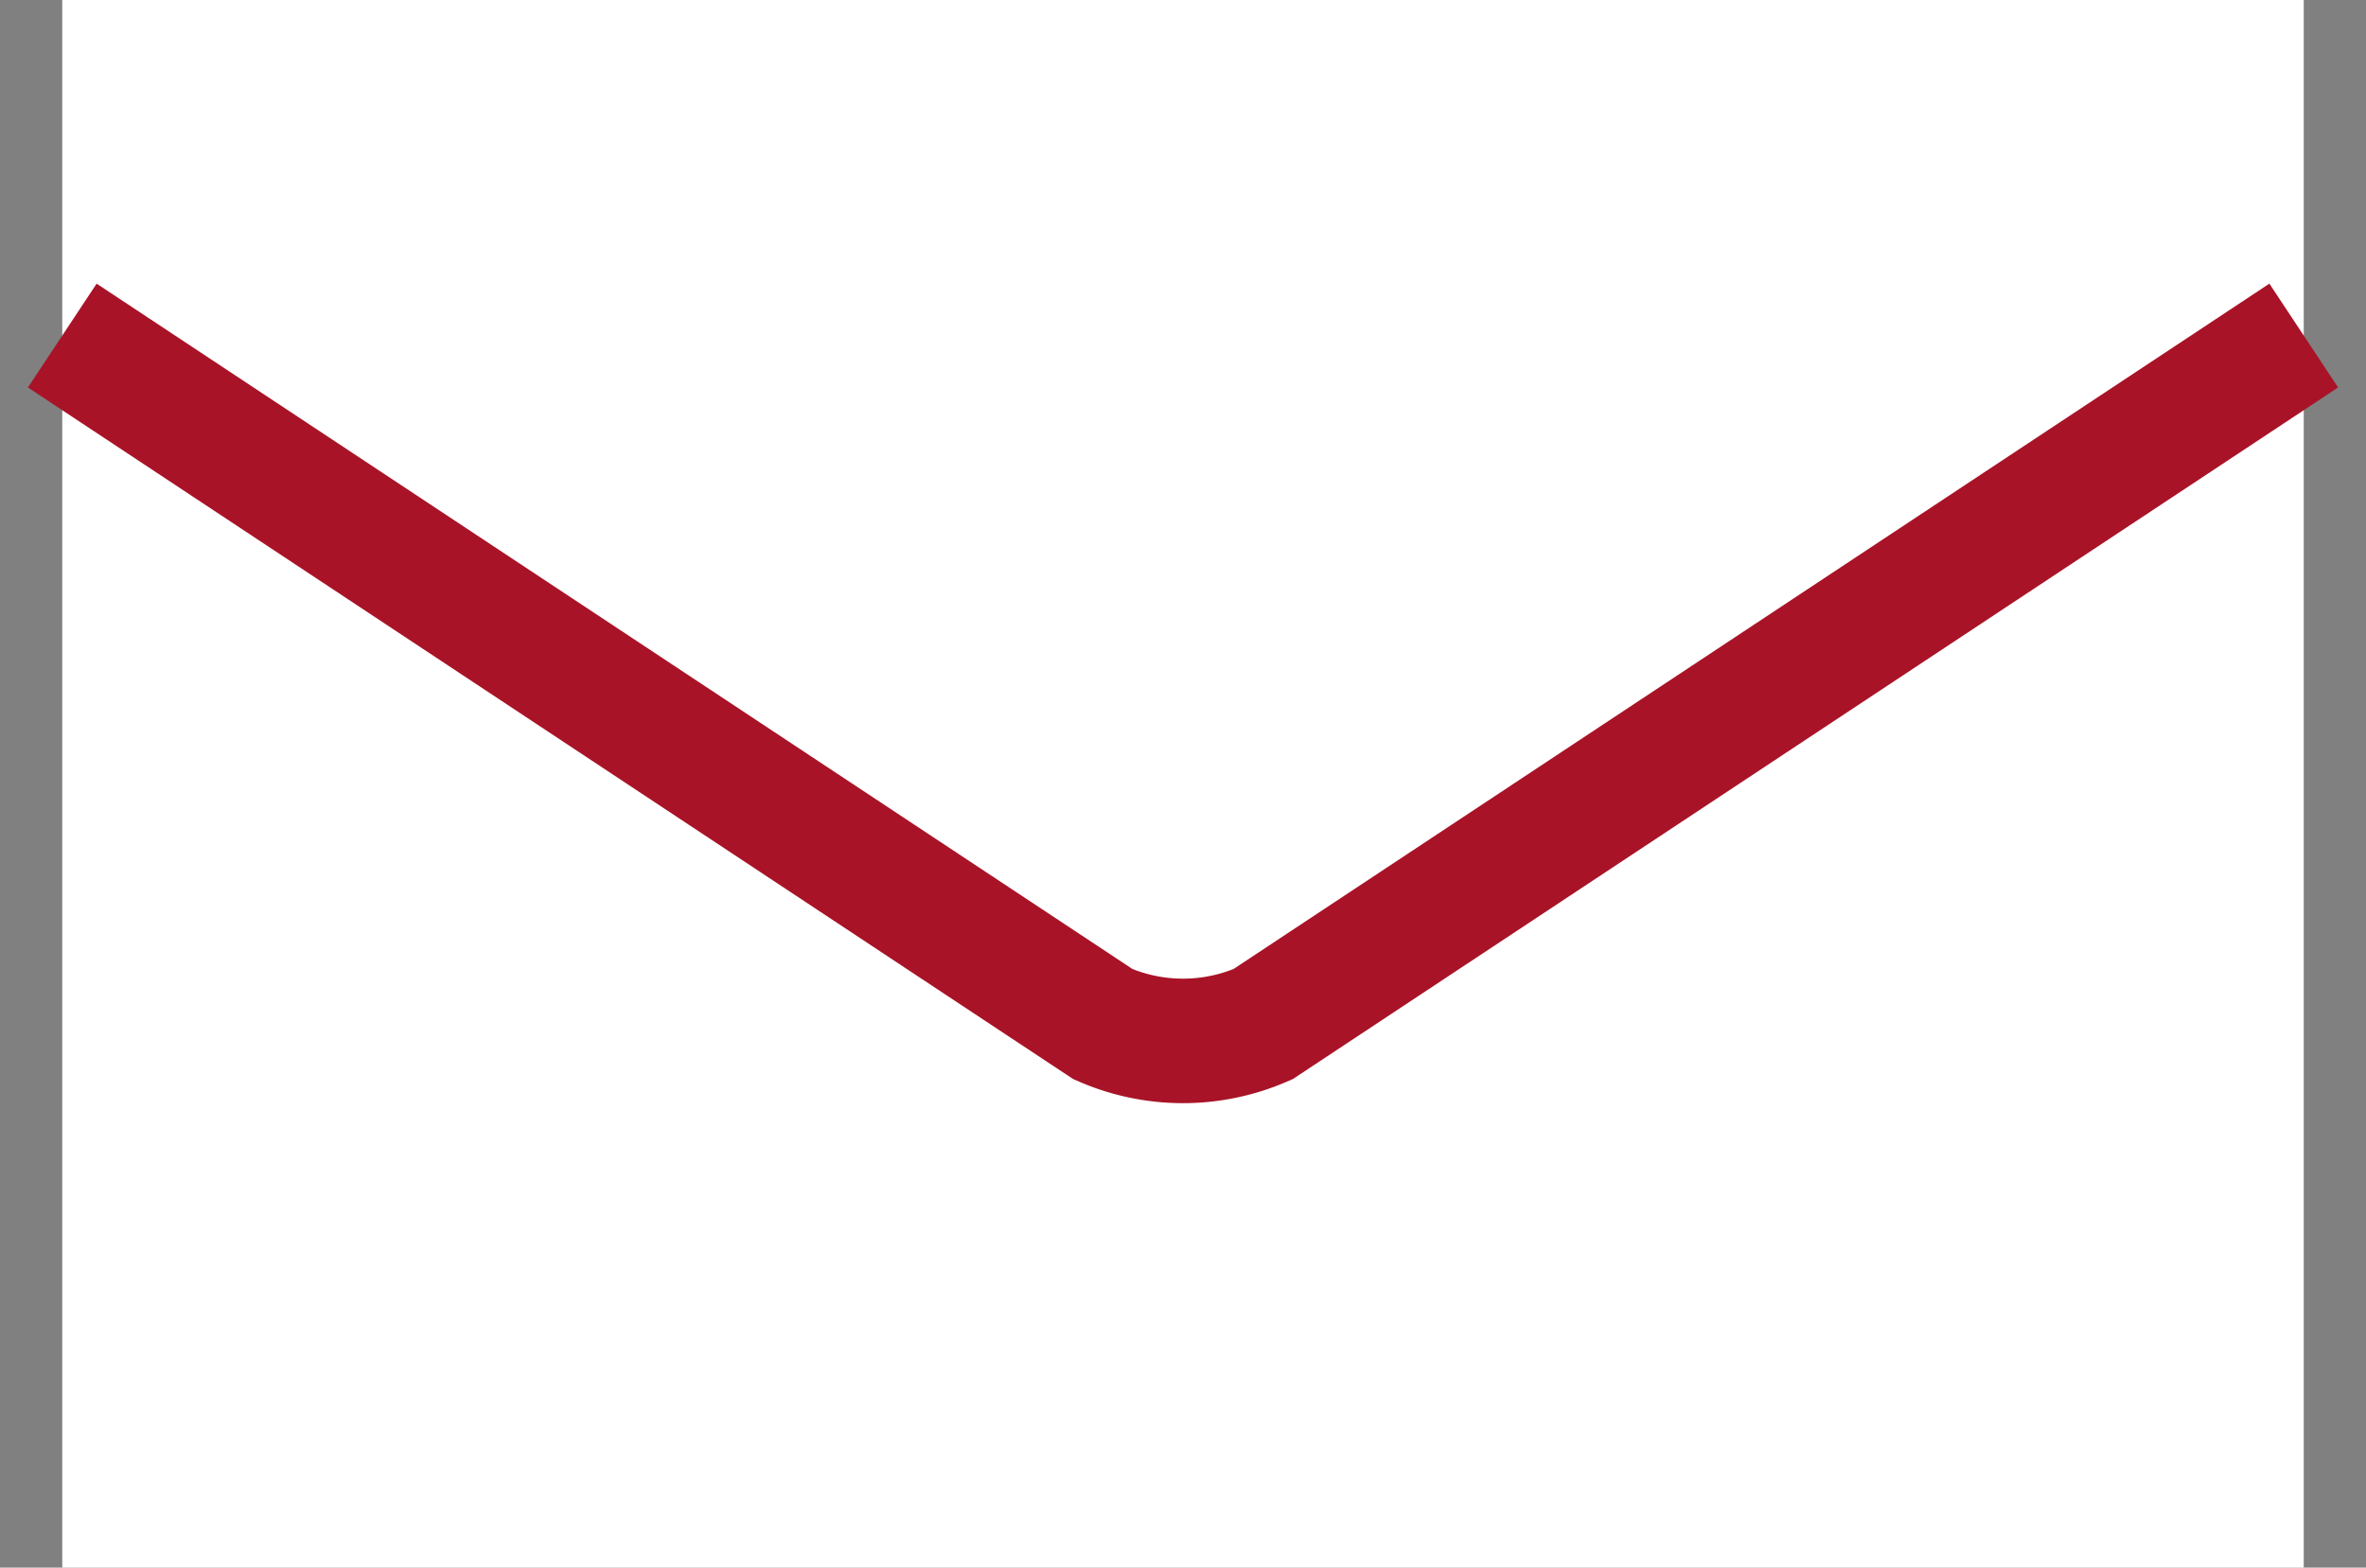 <svg xmlns="http://www.w3.org/2000/svg" viewBox="0 0 38 25.18"><rect x="0" y="0" width="38" height="25.18" fill="#808080" stroke="none"/><path data-name="シェイプ 4" d="M37-.01v25.2H1V-.01h36z" fill-rule="evenodd" fill="#fff"/><path data-name="シェイプ 5" d="M37 5.39L20.286 16.45a3.2 3.2 0 0 1-2.572 0L1 5.39" fill="none" stroke="#a91327" stroke-width="2" fill-rule="evenodd"/></svg>